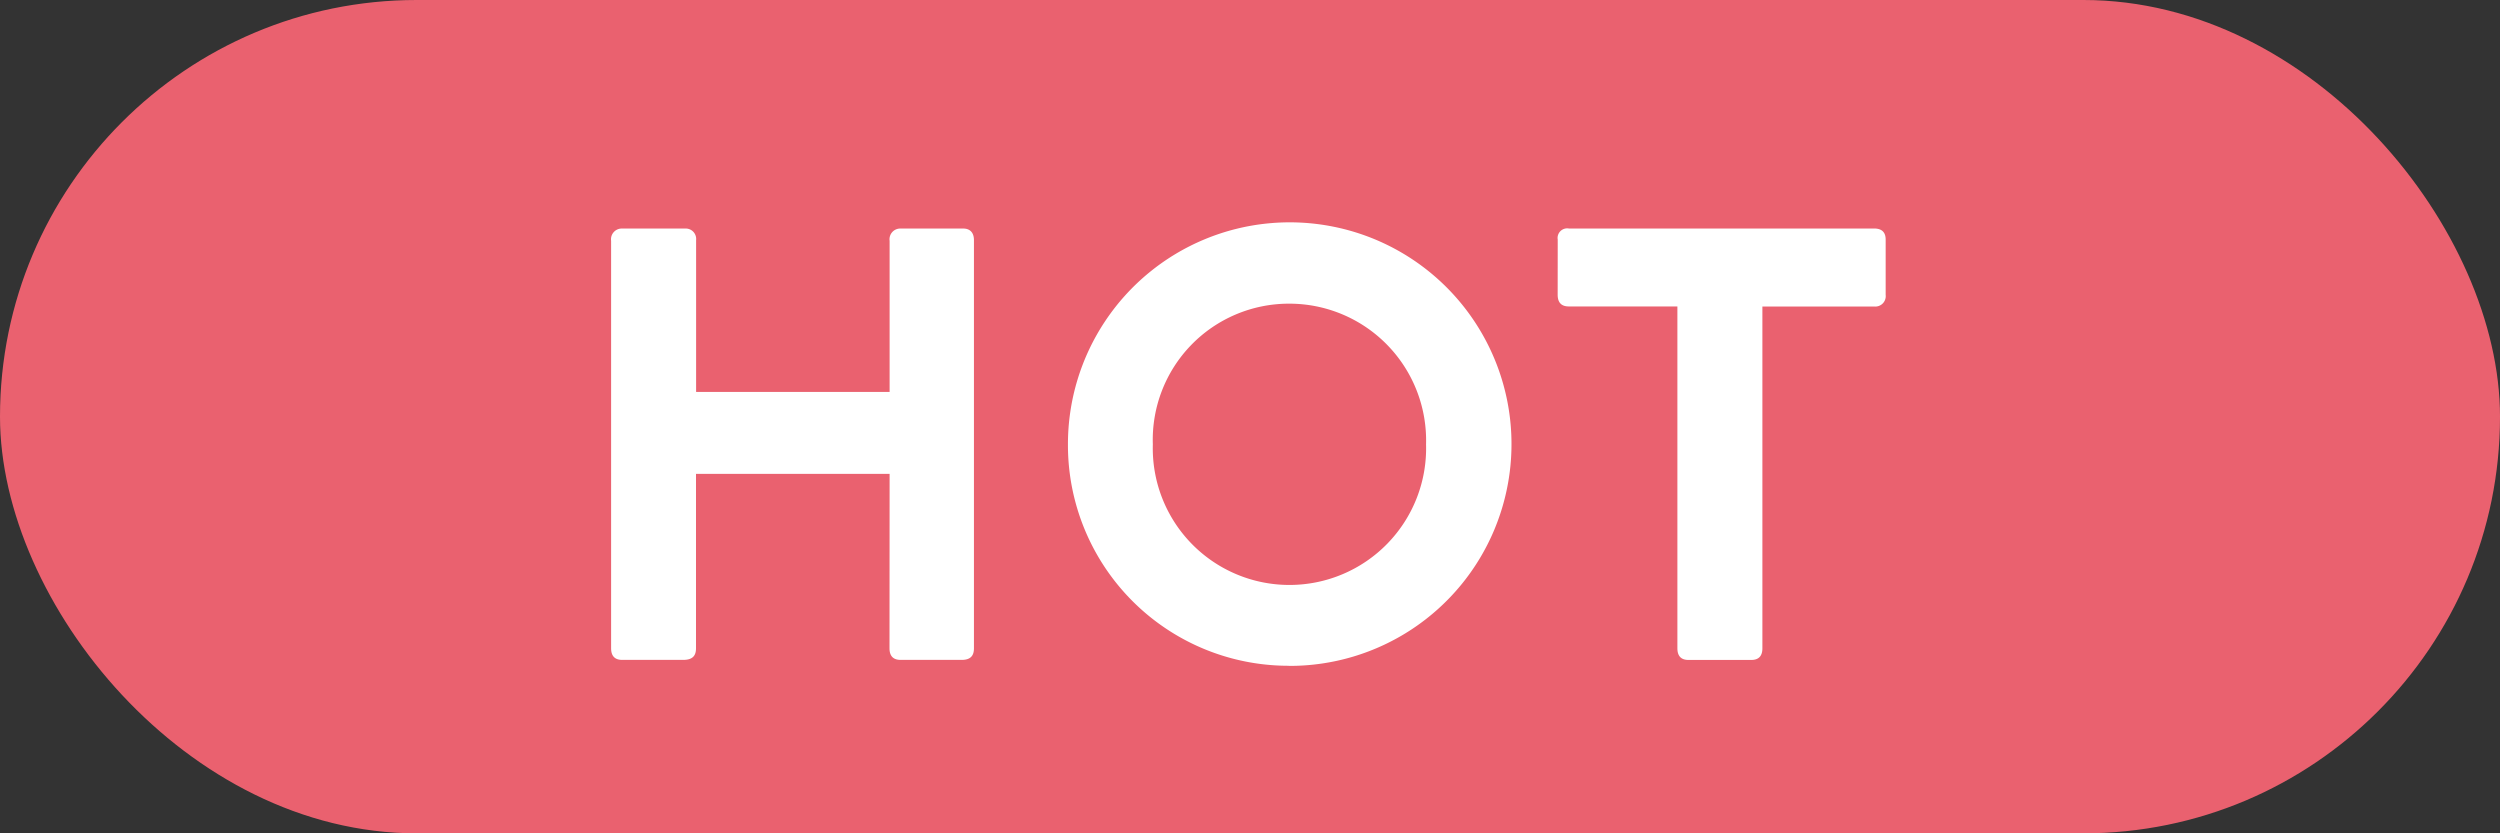 <?xml version="1.0"?>
<svg xmlns="http://www.w3.org/2000/svg" xmlns:xlink="http://www.w3.org/1999/xlink" width="45" height="15" viewBox="0 0 45 15">
  <rect x="0" y="0" width="45" height="15" fill="#333333" stroke="none"/>
  <defs>
    <clipPath id="clip-path">
      <rect id="&#x9577;&#x65B9;&#x5F62;_8983" data-name="&#x9577;&#x65B9;&#x5F62; 8983" width="22.941" height="7.984" transform="translate(0 0)" fill="#fff"/>
    </clipPath>
  </defs>
  <g id="&#x30B0;&#x30EB;&#x30FC;&#x30D7;_27954" data-name="&#x30B0;&#x30EB;&#x30FC;&#x30D7; 27954" transform="translate(-27 -652.79)">
    <rect id="&#x9577;&#x65B9;&#x5F62;_8870" data-name="&#x9577;&#x65B9;&#x5F62; 8870" width="45" height="15" rx="7.5" transform="translate(27 652.79)" fill="#ea616f"/>
    <g id="&#x30B0;&#x30EB;&#x30FC;&#x30D7;_28011" data-name="&#x30B0;&#x30EB;&#x30FC;&#x30D7; 28011" transform="translate(38 656.789)">
      <g id="&#x30B0;&#x30EB;&#x30FC;&#x30D7;_28011-2" data-name="&#x30B0;&#x30EB;&#x30FC;&#x30D7; 28011" transform="translate(0 0)" clip-path="url(#clip-path)">
        <path id="&#x30D1;&#x30B9;_57215" data-name="&#x30D1;&#x30B9; 57215" d="M5.013,4.73H1.528V7.869c0,.136-.063.209-.23.209H.2c-.136,0-.2-.073-.2-.209V.534A.193.193,0,0,1,.2.314h1.13a.188.188,0,0,1,.2.209V3.255H5.013V.534a.193.193,0,0,1,.2-.22h1.13c.084,0,.188.042.188.209V7.869c0,.136-.063.209-.22.209h-1.1c-.136,0-.2-.073-.2-.209Z" transform="translate(0 -0.199)" fill="#fff"/>
        <path id="&#x30D1;&#x30B9;_57216" data-name="&#x30D1;&#x30B9; 57216" d="M26.407,7.985A3.971,3.971,0,0,1,22.43,4a3.992,3.992,0,1,1,3.977,3.987m0-6.52A2.451,2.451,0,0,0,23.958,4a2.46,2.46,0,1,0,4.918,0,2.462,2.462,0,0,0-2.469-2.533" transform="translate(-14.207 0)" fill="#fff"/>
        <path id="&#x30D1;&#x30B9;_57217" data-name="&#x30D1;&#x30B9; 57217" d="M46.478.513a.173.173,0,0,1,.2-.2h5.494c.136,0,.209.063.209.2v.994a.188.188,0,0,1-.209.21H50.162V7.869c0,.136-.063.21-.2.21h-1.13c-.136,0-.2-.073-.2-.21V1.716H46.677c-.136,0-.2-.074-.2-.21Z" transform="translate(-29.439 -0.199)" fill="#fff"/>
      </g>
    </g>
  </g>
</svg>
